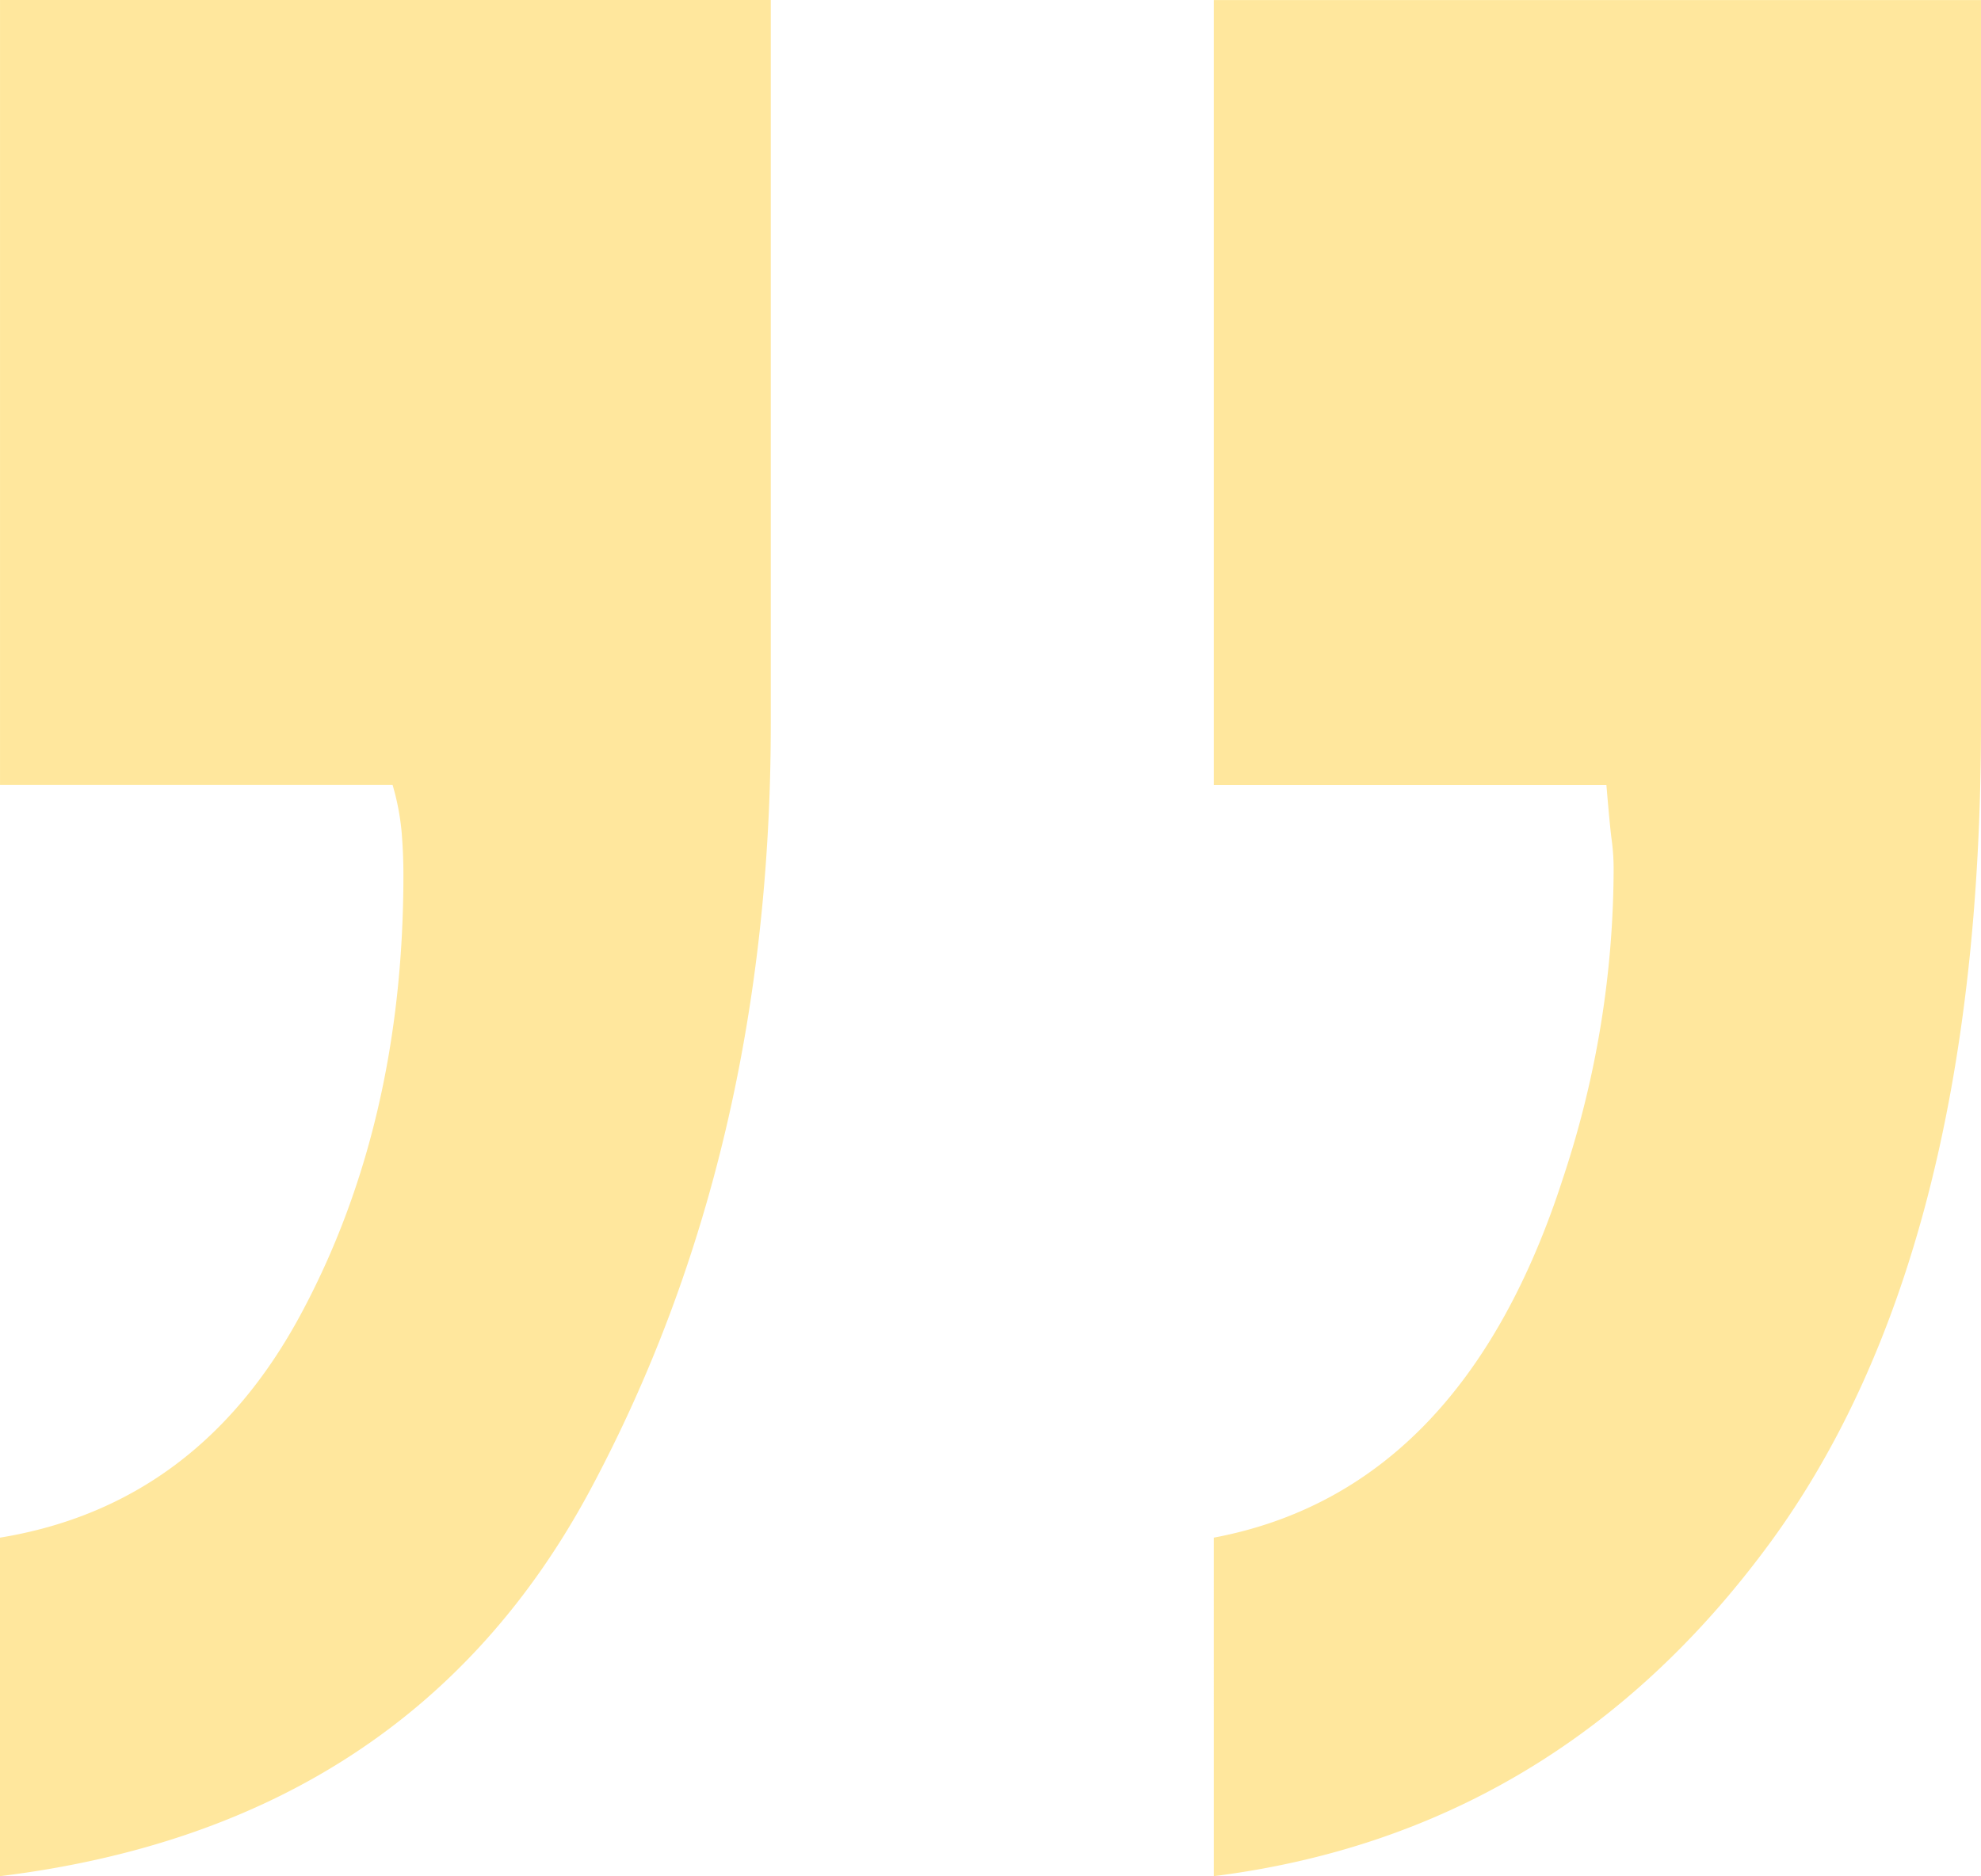 <svg xmlns="http://www.w3.org/2000/svg" width="134.277" height="127.197" viewBox="0 0 134.277 127.197">
  <path id="Path_11" data-name="Path 11" d="M242.793,45.889Q225.947,49.063,219.111,70.3a66.752,66.752,0,0,0-3.418,20.752,14.978,14.978,0,0,0,.122,2.075q.122.854.366,3.784h26.611v53.223h-52V101.064q0-36.133,14.4-55.664t37.6-22.461Zm82.275,0q-13.428,2.2-20.386,15.137t-6.958,29.785q0,1.465.122,2.93a16.66,16.66,0,0,0,.61,3.174h26.611v53.223H272.822V101.064q0-29.053,12.207-51.88t40.039-26.245Z" transform="translate(325.068 150.137) rotate(-180)" fill="#ffd243" opacity="0.517"/>
</svg>
